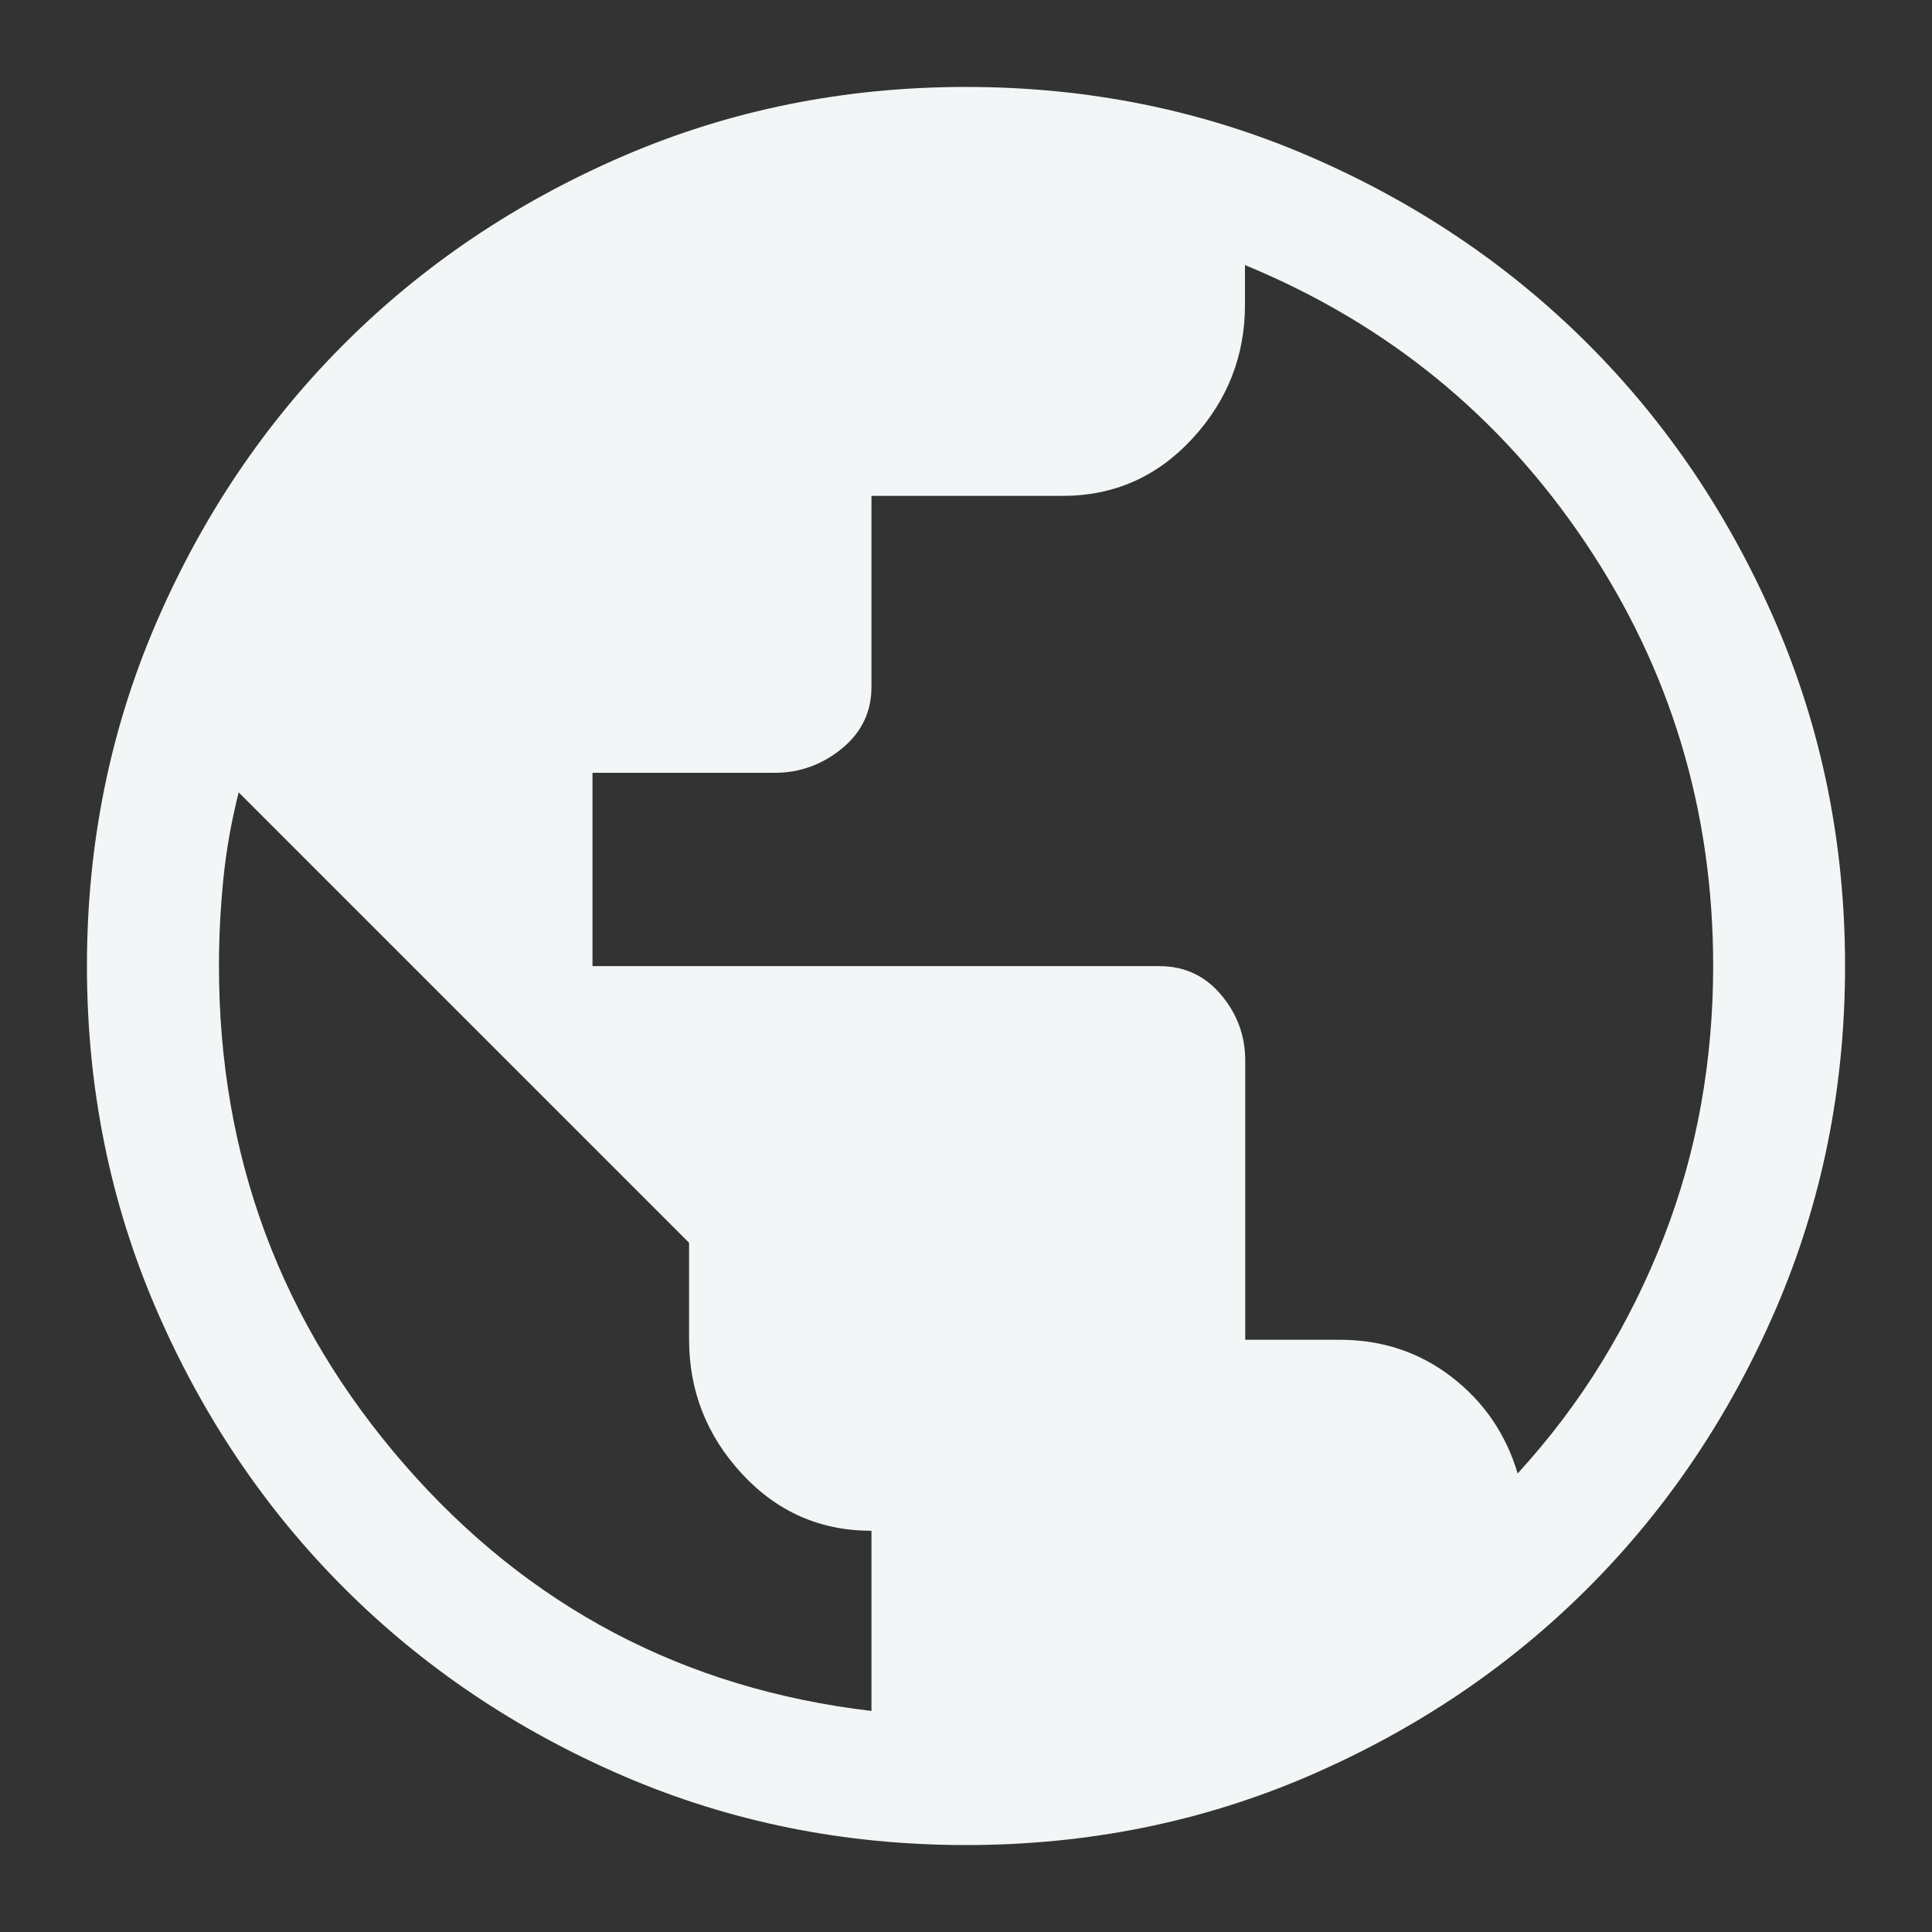 <?xml version="1.0" encoding="UTF-8"?>
<svg id="Layer_1" data-name="Layer 1" xmlns="http://www.w3.org/2000/svg" viewBox="0 0 150 150">
  <rect x="0" y="0" width="150" height="150" fill="#333333" stroke="none"/>
  <defs>
    <style>
      .cls-1 {
        fill: #f2f6f6;
      }
    </style>
  </defs>
  <path class="cls-1" d="m75,143.25c-9.44,0-18.31-1.79-26.62-5.37-8.3-3.58-15.53-8.45-21.67-14.59-6.14-6.14-11-13.36-14.59-21.67-3.58-8.3-5.37-17.18-5.37-26.62s1.79-18.31,5.37-26.62c3.58-8.3,8.45-15.53,14.59-21.67s13.36-11,21.67-14.59c8.3-3.58,17.18-5.37,26.62-5.37s18.31,1.79,26.62,5.37c8.3,3.58,15.53,8.45,21.67,14.59s11,13.36,14.59,21.67c3.58,8.3,5.37,17.18,5.37,26.62s-1.79,18.31-5.37,26.62c-3.58,8.3-8.45,15.53-14.59,21.67-6.14,6.14-13.36,11-21.67,14.59-8.3,3.58-17.18,5.37-26.62,5.37Zm-7.34-10.41v-13.99c-3.98,0-7.34-1.48-10.07-4.44-2.73-2.96-4.09-6.43-4.09-10.41v-7.51L18.53,61.52c-.57,2.27-.97,4.52-1.19,6.74s-.34,4.46-.34,6.74c0,14.79,4.81,27.7,14.42,38.73,9.61,11.03,21.7,17.4,36.26,19.11Zm50.16-18.43c2.5-2.73,4.69-5.63,6.57-8.7,1.88-3.07,3.47-6.28,4.78-9.64,1.31-3.36,2.27-6.8,2.9-10.32.63-3.53.94-7.11.94-10.75,0-12.06-3.3-23-9.9-32.84-6.6-9.84-15.41-17.03-26.45-21.58v3.07c0,3.98-1.36,7.45-4.09,10.41-2.73,2.96-6.09,4.44-10.07,4.44h-14.84v14.84c0,1.93-.77,3.53-2.3,4.78s-3.27,1.88-5.2,1.88h-14.16v15.01h44.02c1.93,0,3.53.74,4.78,2.22s1.88,3.18,1.88,5.12v21.67h7.34c3.3,0,6.2.97,8.7,2.9s4.21,4.44,5.12,7.51Z"/>
</svg>